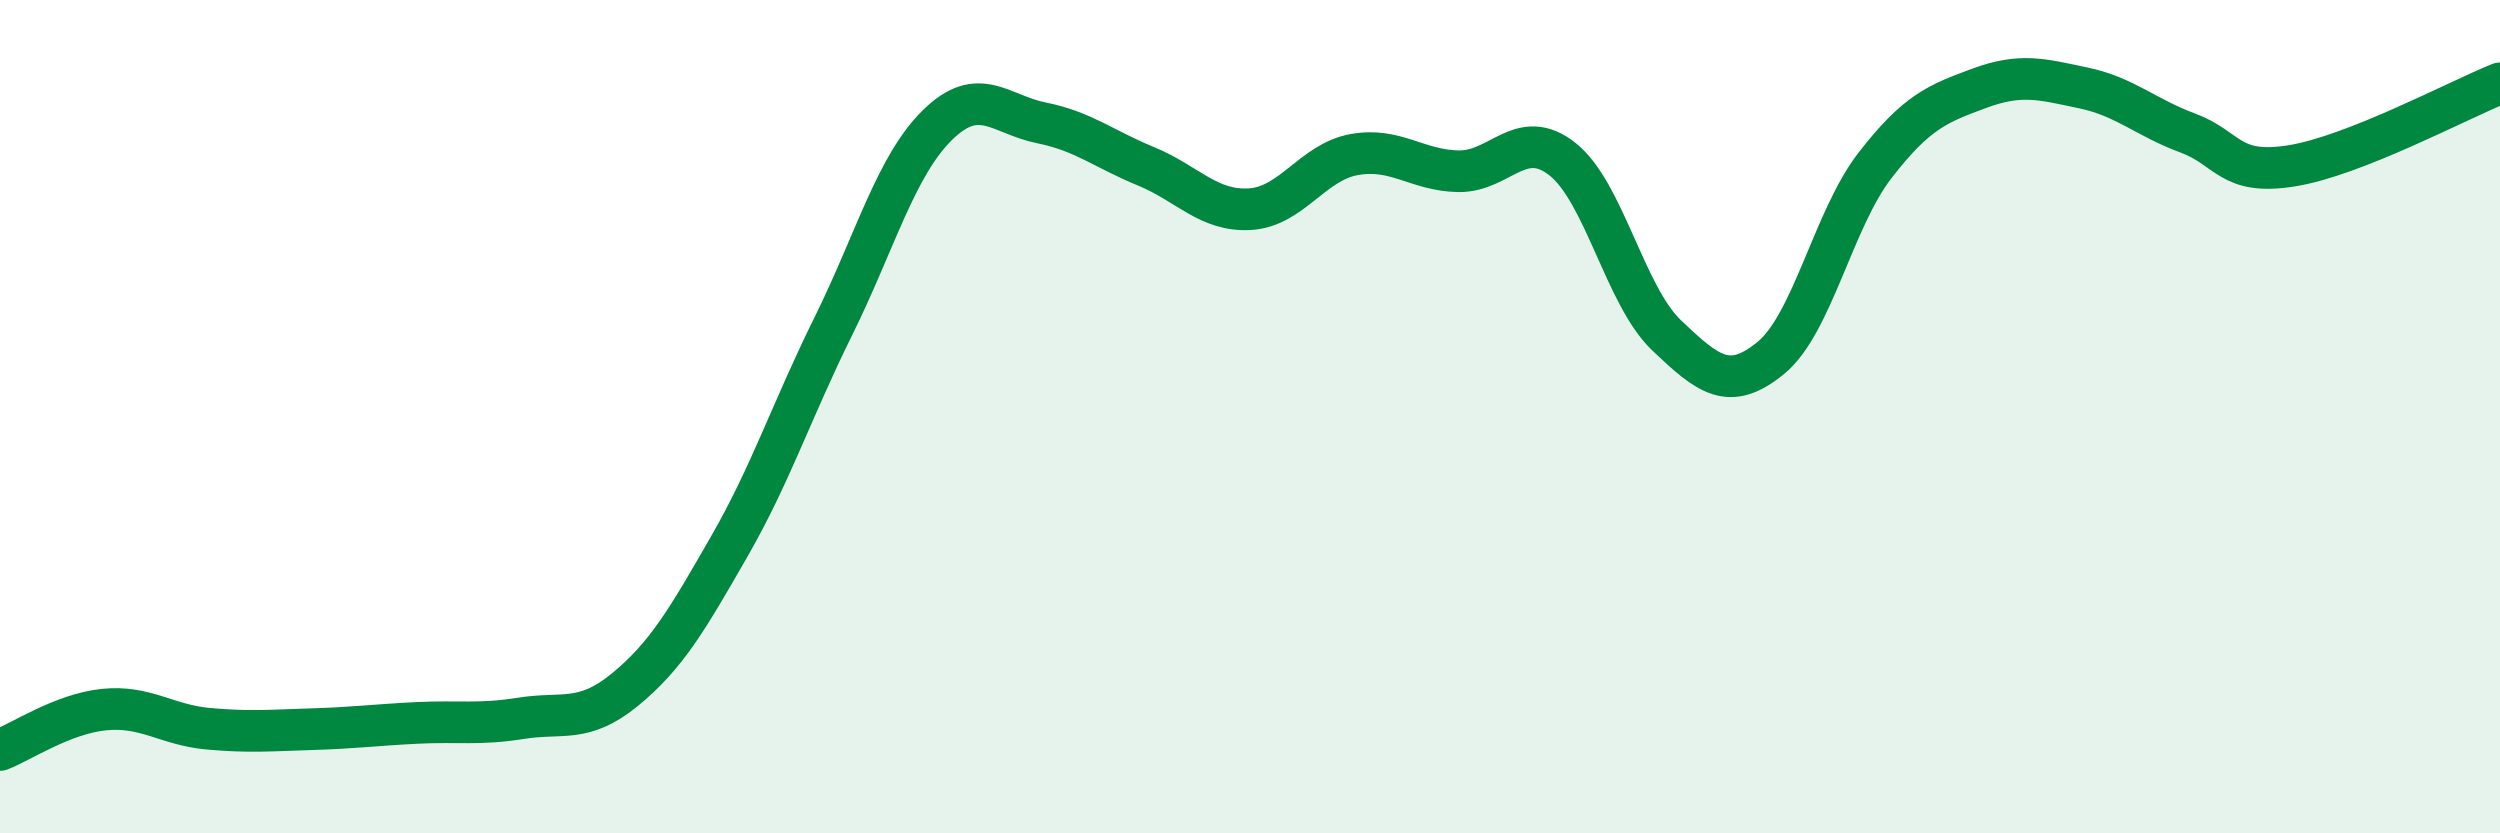
    <svg width="60" height="20" viewBox="0 0 60 20" xmlns="http://www.w3.org/2000/svg">
      <path
        d="M 0,18 C 0.5,17.81 1.5,17.13 2.5,17.03 C 3.5,16.93 4,17.4 5,17.49 C 6,17.58 6.5,17.53 7.5,17.5 C 8.5,17.47 9,17.4 10,17.35 C 11,17.3 11.5,17.4 12.5,17.24 C 13.5,17.08 14,17.37 15,16.55 C 16,15.73 16.5,14.86 17.5,13.12 C 18.5,11.38 19,9.85 20,7.83 C 21,5.81 21.5,3.98 22.5,3 C 23.5,2.02 24,2.75 25,2.95 C 26,3.15 26.5,3.58 27.5,3.99 C 28.5,4.4 29,5.08 30,5.02 C 31,4.96 31.5,3.89 32.5,3.71 C 33.5,3.53 34,4.09 35,4.11 C 36,4.13 36.5,3.03 37.5,3.82 C 38.5,4.61 39,7.1 40,8.05 C 41,9 41.5,9.41 42.5,8.59 C 43.5,7.77 44,5.26 45,3.97 C 46,2.68 46.5,2.49 47.5,2.12 C 48.5,1.75 49,1.9 50,2.11 C 51,2.32 51.5,2.82 52.5,3.19 C 53.5,3.56 53.5,4.22 55,3.98 C 56.5,3.74 59,2.4 60,2L60 20L0 20Z"
        fill="#008740"
        opacity="0.1"
        stroke-linecap="round"
        stroke-linejoin="round"
      />
      <path
        d="M 0,18 C 0.5,17.81 1.5,17.13 2.5,17.03 C 3.5,16.93 4,17.4 5,17.49 C 6,17.58 6.5,17.53 7.5,17.5 C 8.5,17.47 9,17.4 10,17.35 C 11,17.3 11.5,17.4 12.5,17.24 C 13.5,17.08 14,17.37 15,16.55 C 16,15.73 16.5,14.86 17.5,13.12 C 18.5,11.38 19,9.85 20,7.83 C 21,5.81 21.5,3.98 22.5,3 C 23.5,2.02 24,2.75 25,2.95 C 26,3.15 26.5,3.58 27.5,3.99 C 28.5,4.4 29,5.08 30,5.02 C 31,4.96 31.5,3.89 32.5,3.71 C 33.5,3.53 34,4.09 35,4.11 C 36,4.13 36.5,3.03 37.5,3.82 C 38.5,4.61 39,7.1 40,8.05 C 41,9 41.5,9.41 42.5,8.59 C 43.5,7.77 44,5.26 45,3.97 C 46,2.68 46.5,2.49 47.5,2.12 C 48.5,1.75 49,1.9 50,2.11 C 51,2.32 51.5,2.82 52.5,3.19 C 53.5,3.56 53.5,4.22 55,3.98 C 56.5,3.74 59,2.4 60,2"
        stroke="#008740"
        stroke-width="1"
        fill="none"
        stroke-linecap="round"
        stroke-linejoin="round"
      />
    </svg>
  